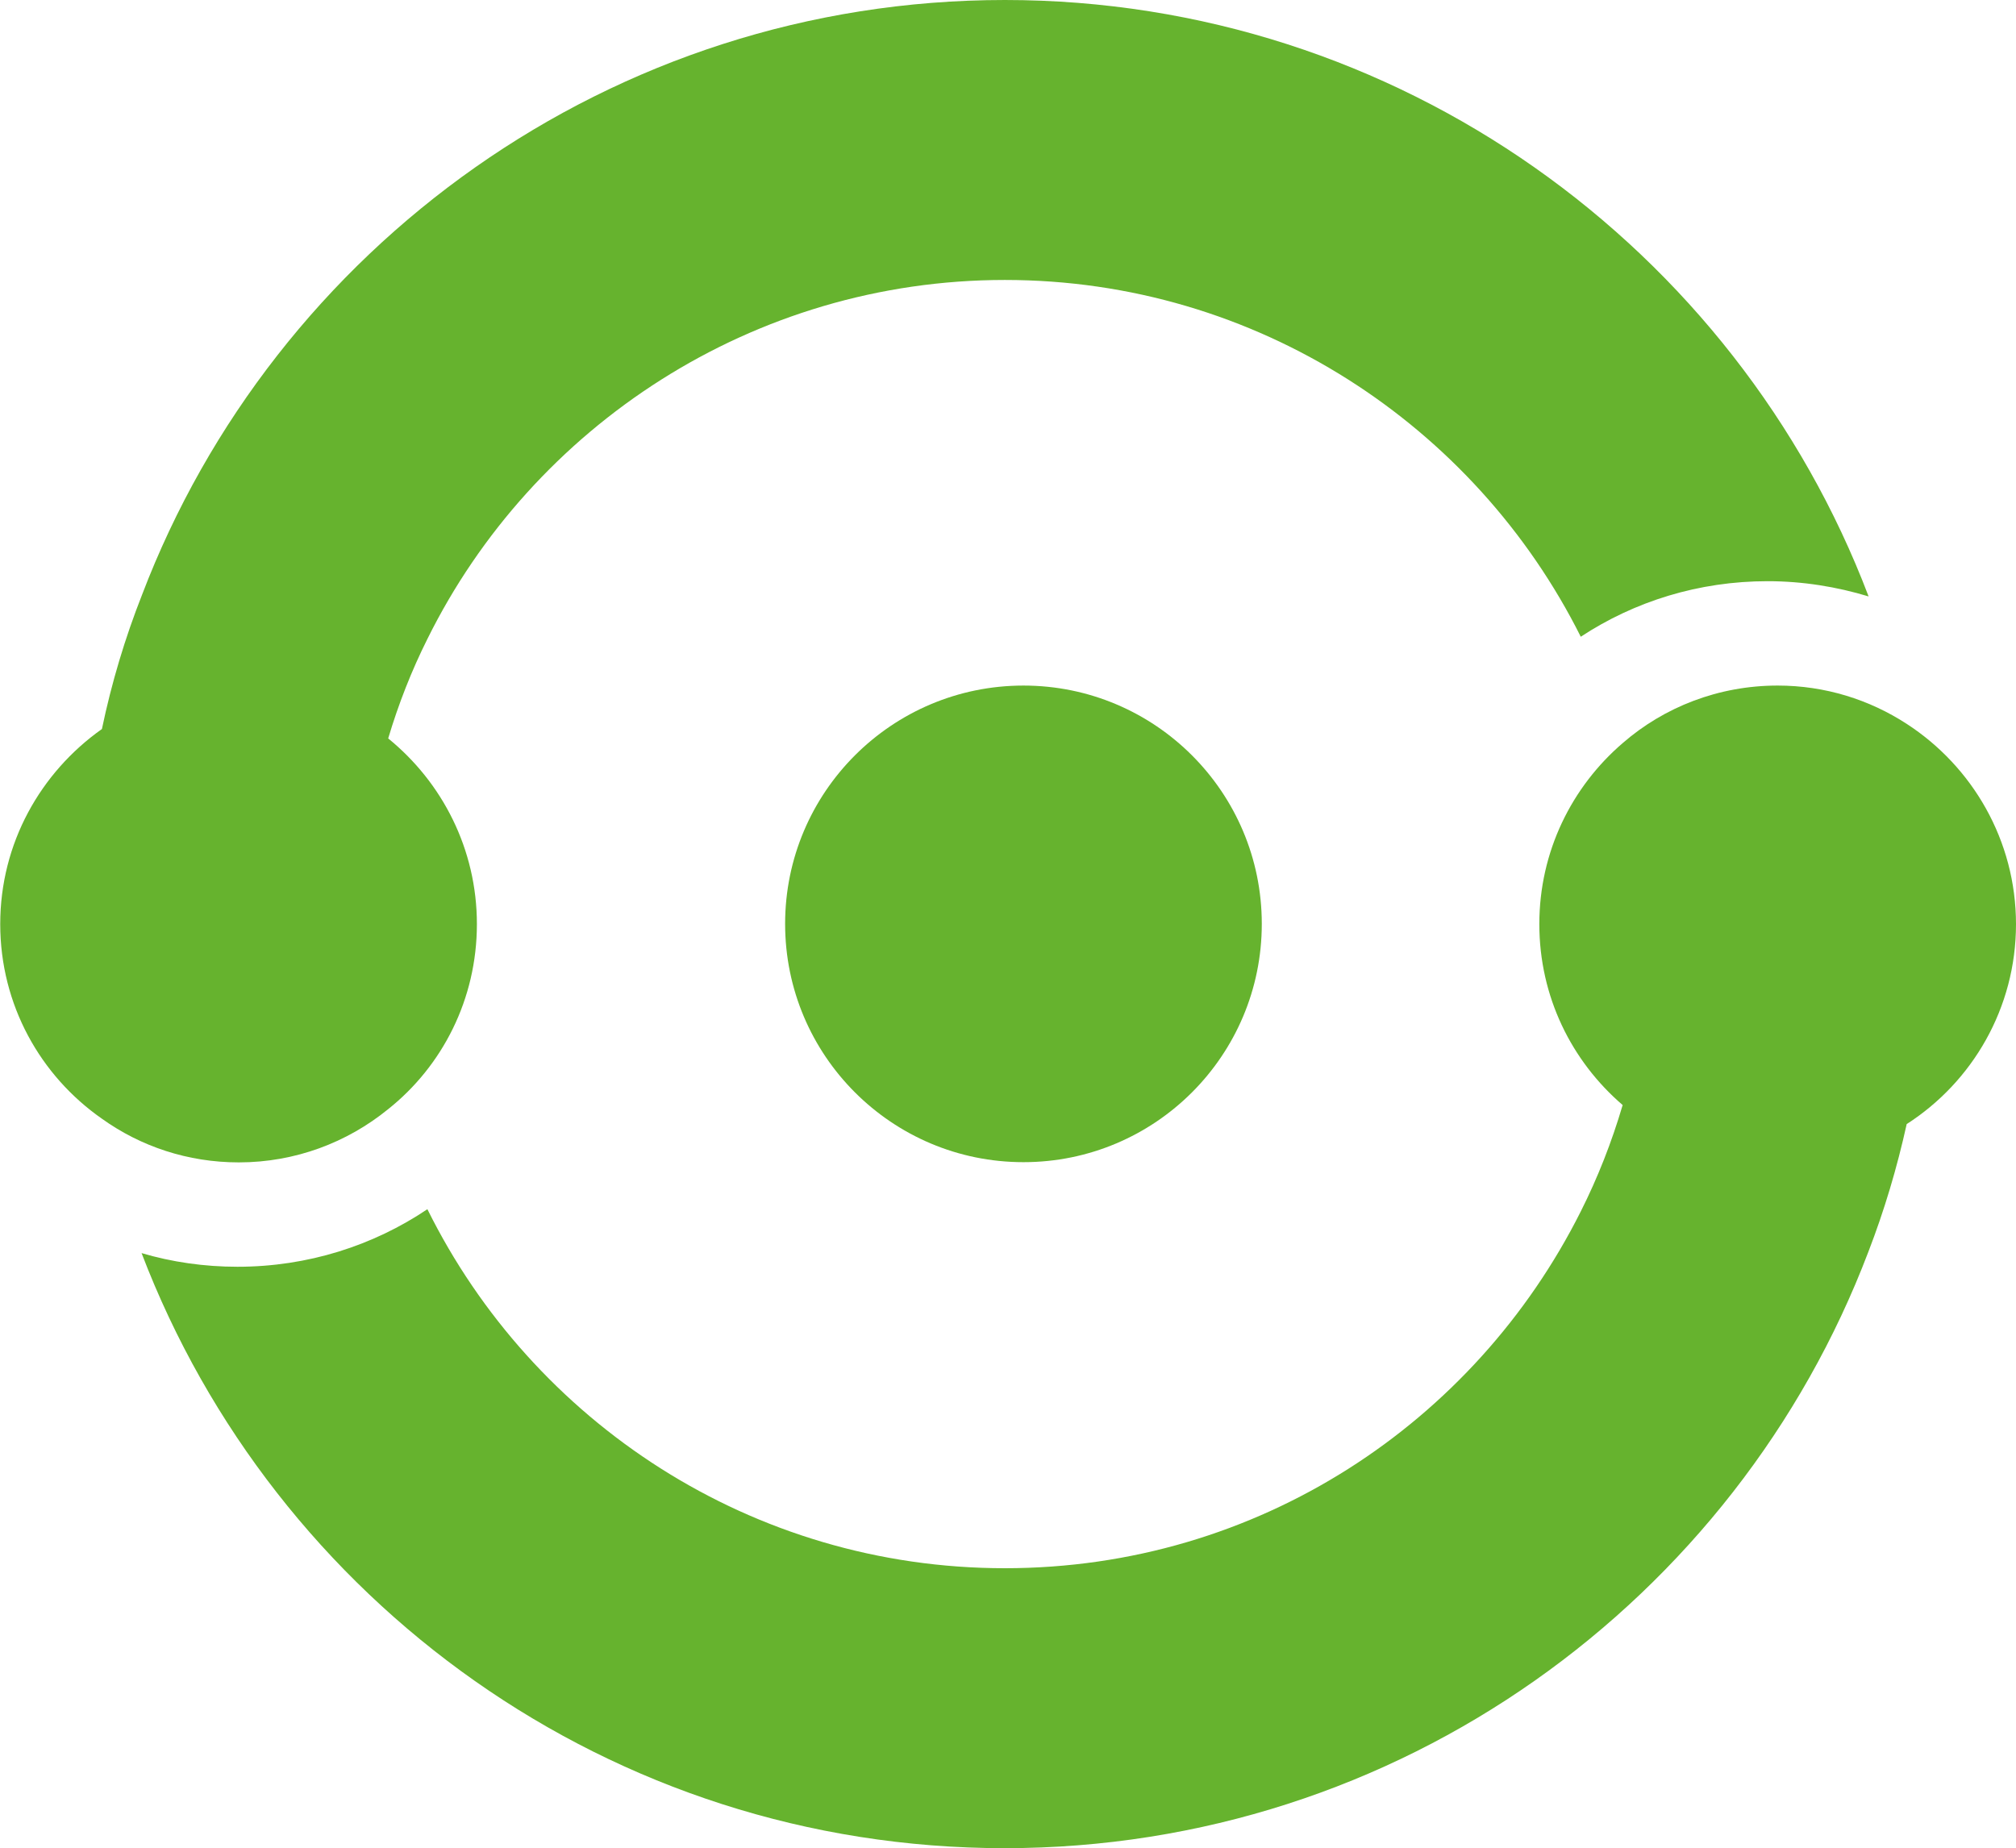 <?xml version="1.0" encoding="UTF-8"?>
<svg id="Livello_1" data-name="Livello 1" xmlns="http://www.w3.org/2000/svg" viewBox="0 0 90 82.52">
  <defs>
    <style>
      .cls-1 {
        fill: #66b32e;
      }
    </style>
  </defs>
  <circle class="cls-1" cx="45.69" cy="41.25" r="10.64"/>
  <path class="cls-1" d="M83.42,26.63c-1.42-.43-2.93-.68-4.51-.68-3.07,0-5.94.9-8.34,2.48-4.72-9.43-14.47-15.93-25.71-15.93s-21.08,6.53-25.78,16.03c-.71,1.42-1.29,2.9-1.75,4.44,2.41,1.96,3.96,4.94,3.96,8.29s-1.54,6.34-3.97,8.27c-1.82,1.48-4.14,2.37-6.66,2.37-2.27,0-4.38-.71-6.11-1.95-2.74-1.91-4.54-5.08-4.54-8.69s1.8-6.77,4.54-8.71c.43-2.06,1.03-4.06,1.79-5.99C12.25,11.05,27.29,0,44.86,0s32.65,11.07,38.56,26.63Z"/>
  <path class="cls-1" d="M90,41.26c0,3.75-1.95,7.05-4.88,8.93-.43,1.95-1,3.86-1.71,5.7-5.91,15.56-20.95,26.63-38.56,26.63S12.25,71.48,6.32,55.95c1.35.4,2.8.61,4.28.61,3.15,0,6.07-.95,8.48-2.57,4.7,9.49,14.48,16.03,25.78,16.03s20.98-6.5,25.71-15.93c.76-1.51,1.38-3.09,1.87-4.75-2.28-1.96-3.72-4.84-3.72-8.08s1.45-6.13,3.72-8.08c1.85-1.61,4.28-2.57,6.92-2.57,2.12,0,4.1.63,5.76,1.71,2.93,1.9,4.88,5.2,4.88,8.95Z"/>
</svg>
